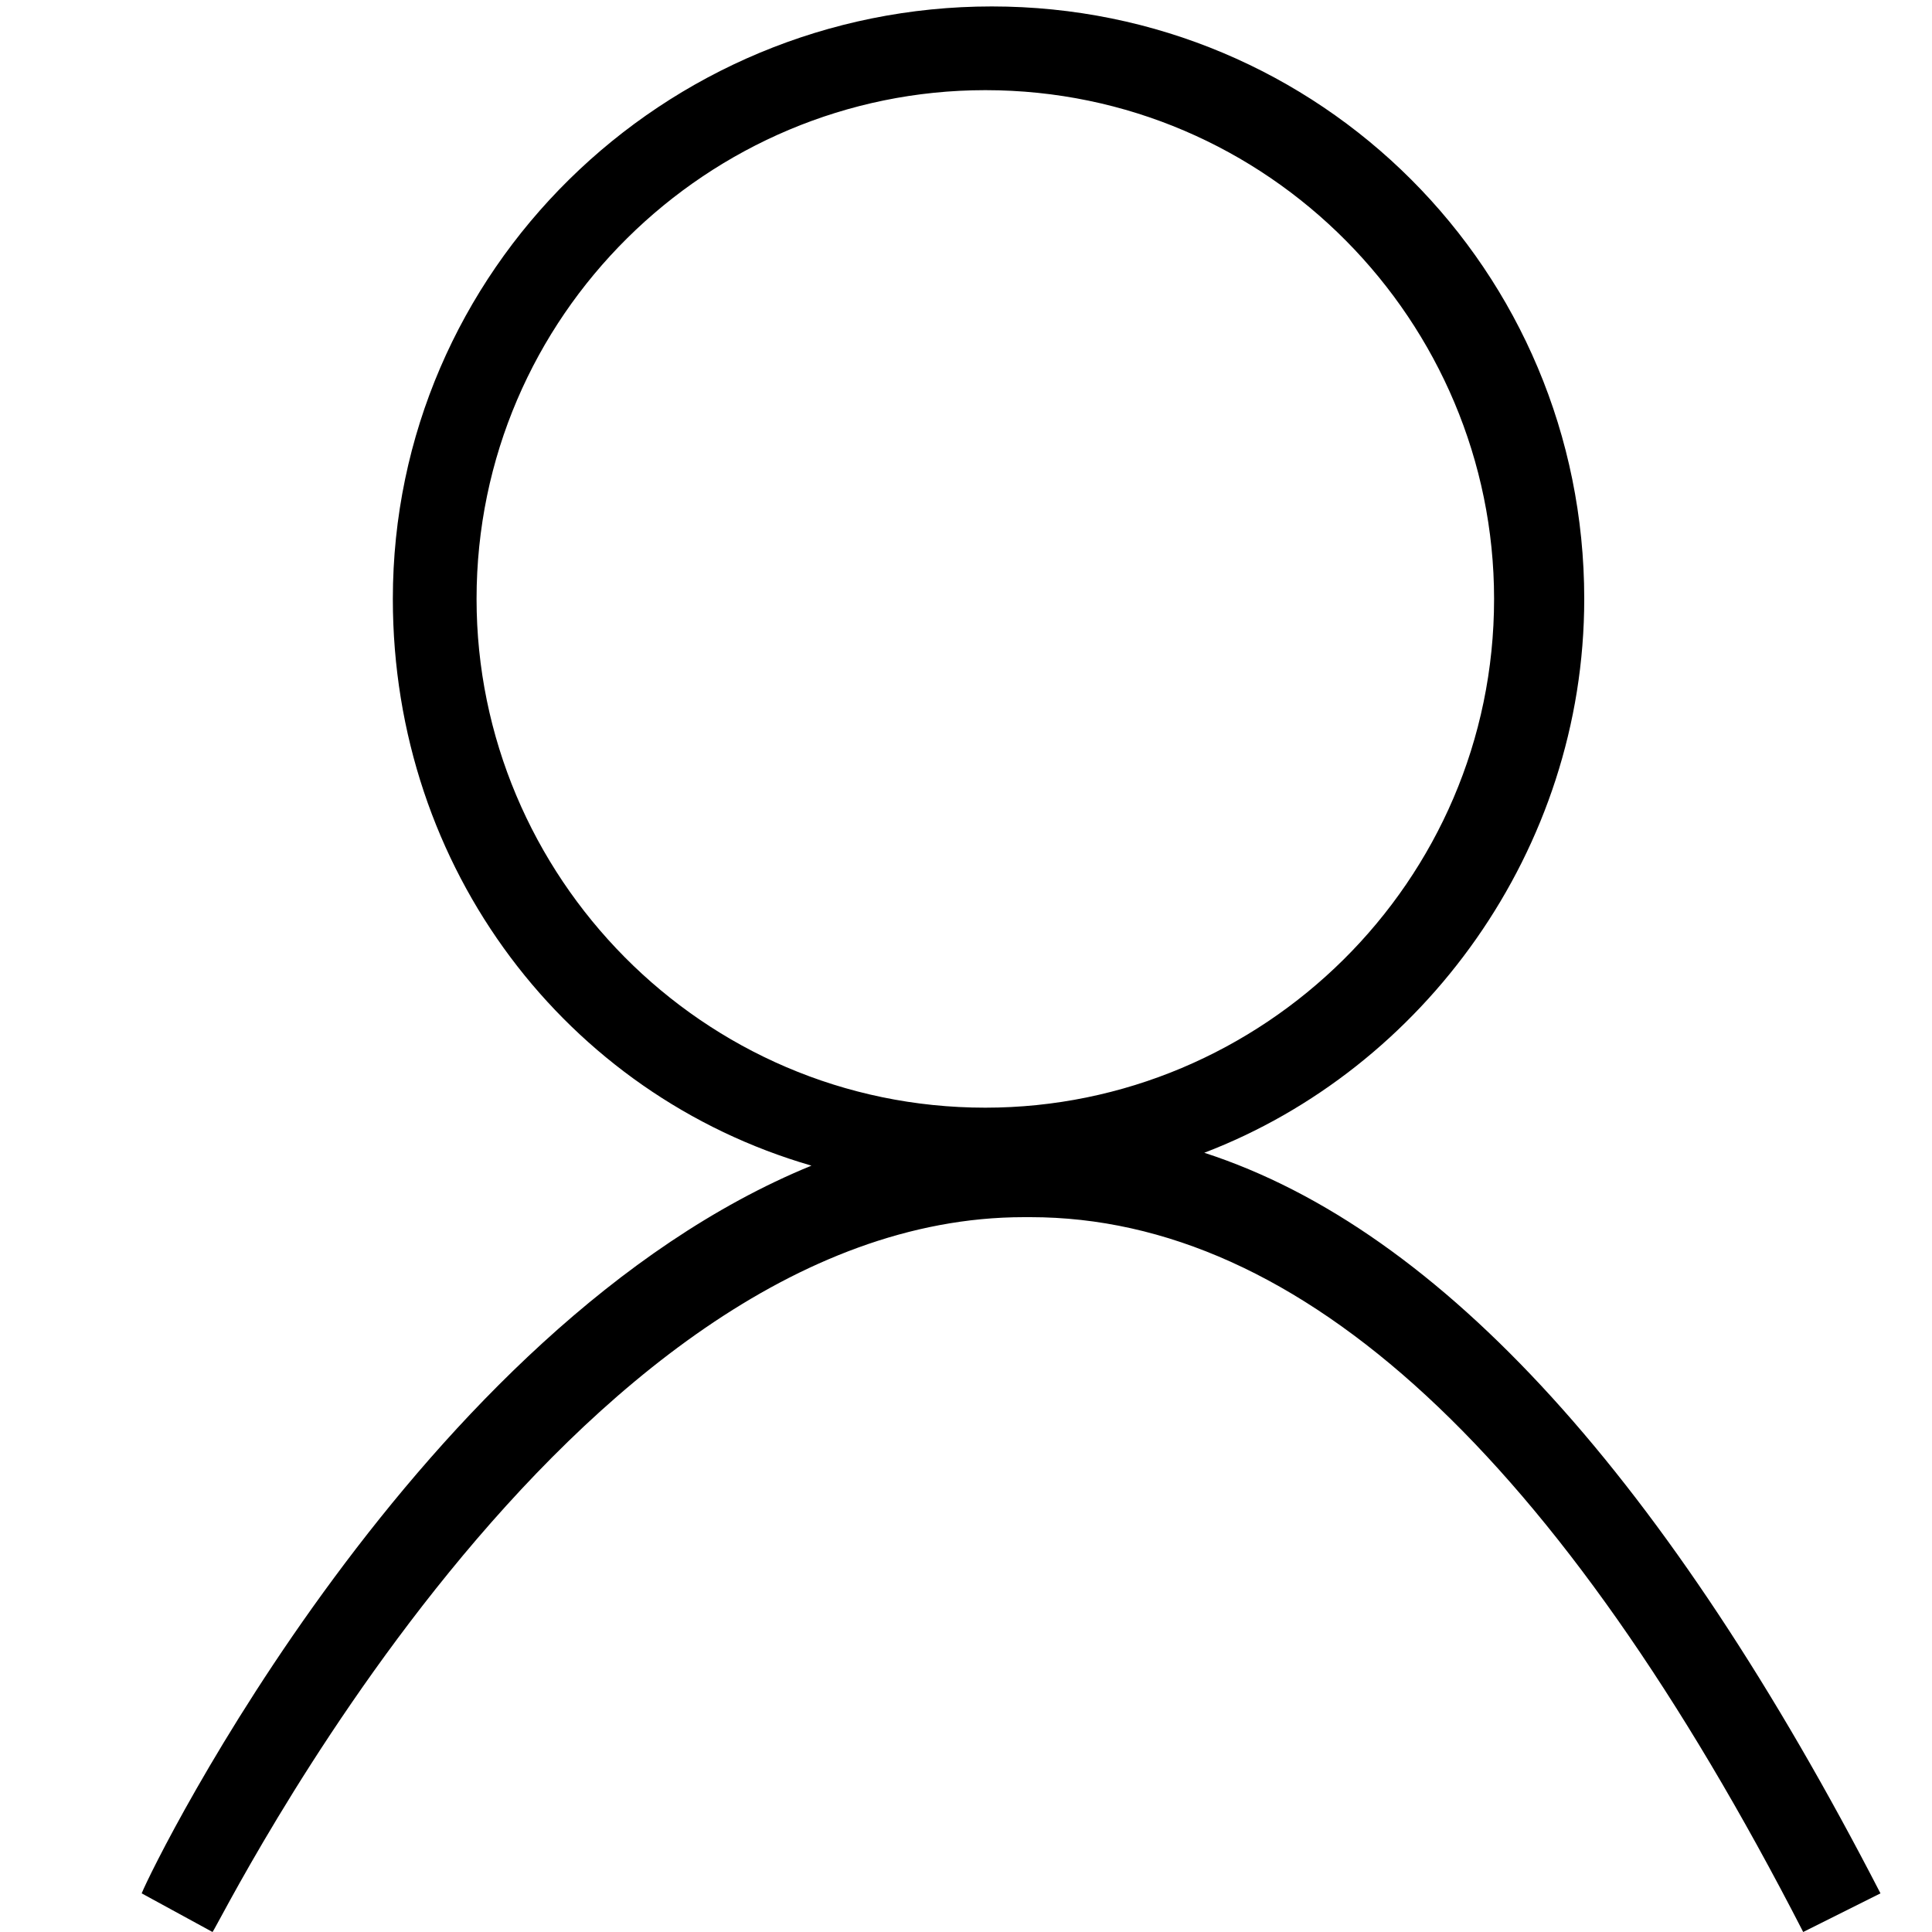 <svg xmlns="http://www.w3.org/2000/svg" viewBox="0 0 30 30"><path d="M18.7 17.9c3.4-1.3 5.9-4.7 5.9-8.6 0-5.1-4.1-9.2-9.2-9.2S6.1 4.2 6.1 9.3c0 4.2 2.7 7.7 6.5 8.8C6.5 20.6 2.4 28.9 2.2 29.4l1.1.6c.1-.1 5.5-11.1 12.6-11.1h.1c4.2 0 8.2 3.7 12 11.1l1.2-.6c-3.3-6.4-6.8-10.3-10.5-11.5zM7.4 9.3c0-4.4 3.6-7.9 7.9-7.9 4.4 0 7.9 3.6 7.9 7.9 0 4.4-3.6 7.9-7.9 7.9-4.4 0-7.9-3.6-7.9-7.9z"/></svg>